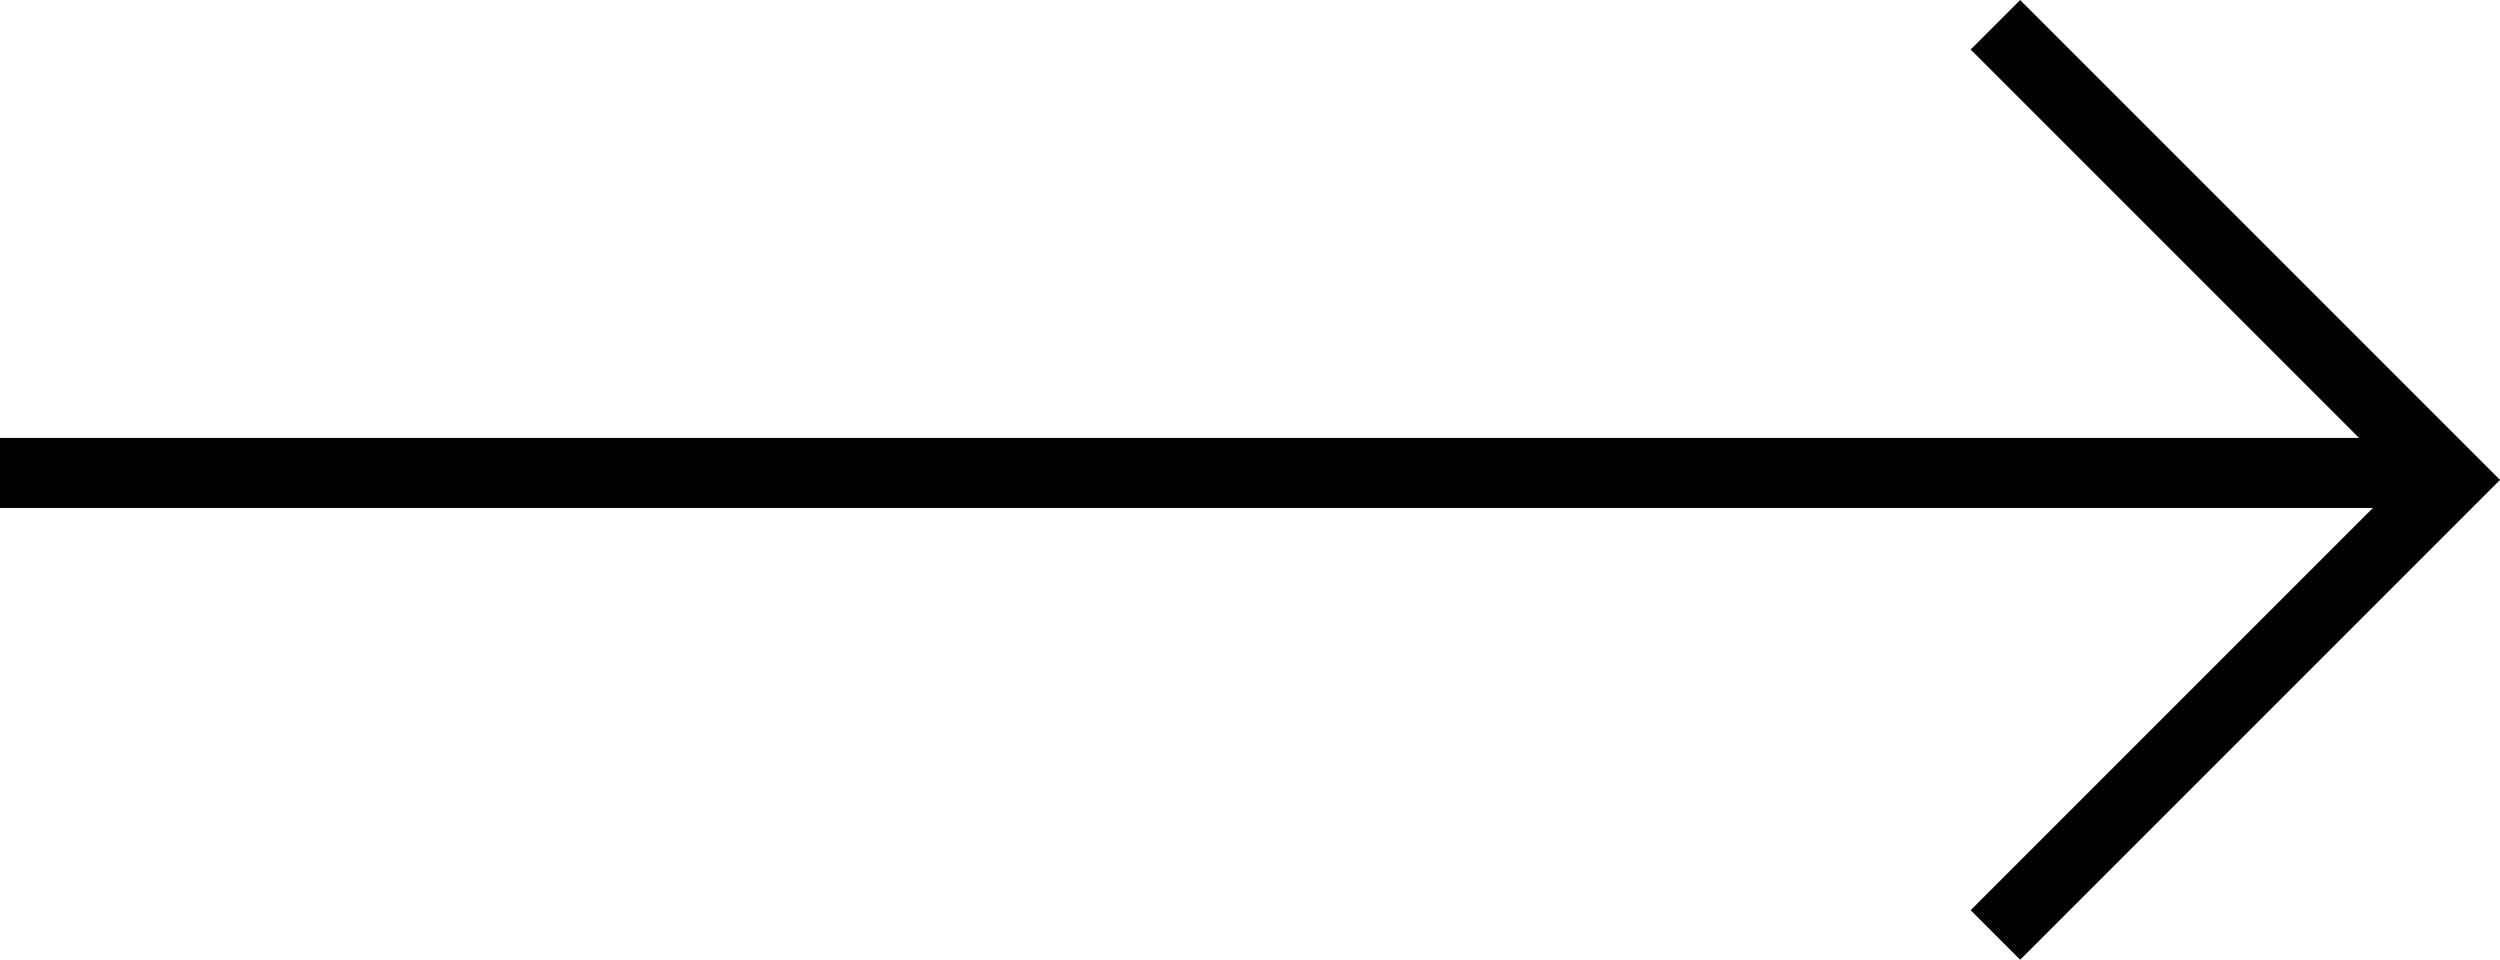 <svg xmlns="http://www.w3.org/2000/svg" width="35.707" height="13.705" viewBox="0 0 35.707 13.705">
  <g id="Group_5857" data-name="Group 5857" transform="translate(0 -1123.146)">
    <path id="Path_4613" data-name="Path 4613" d="M-22038-21657l6.5,6.5-6.5,6.5" transform="translate(22066.5 22780.5)" fill="none" stroke="#000" stroke-width="1"/>
    <line id="Line_441" data-name="Line 441" x1="34.902" transform="translate(0 1129.901)" fill="none" stroke="#000" stroke-width="1"/>
  </g>
</svg>
